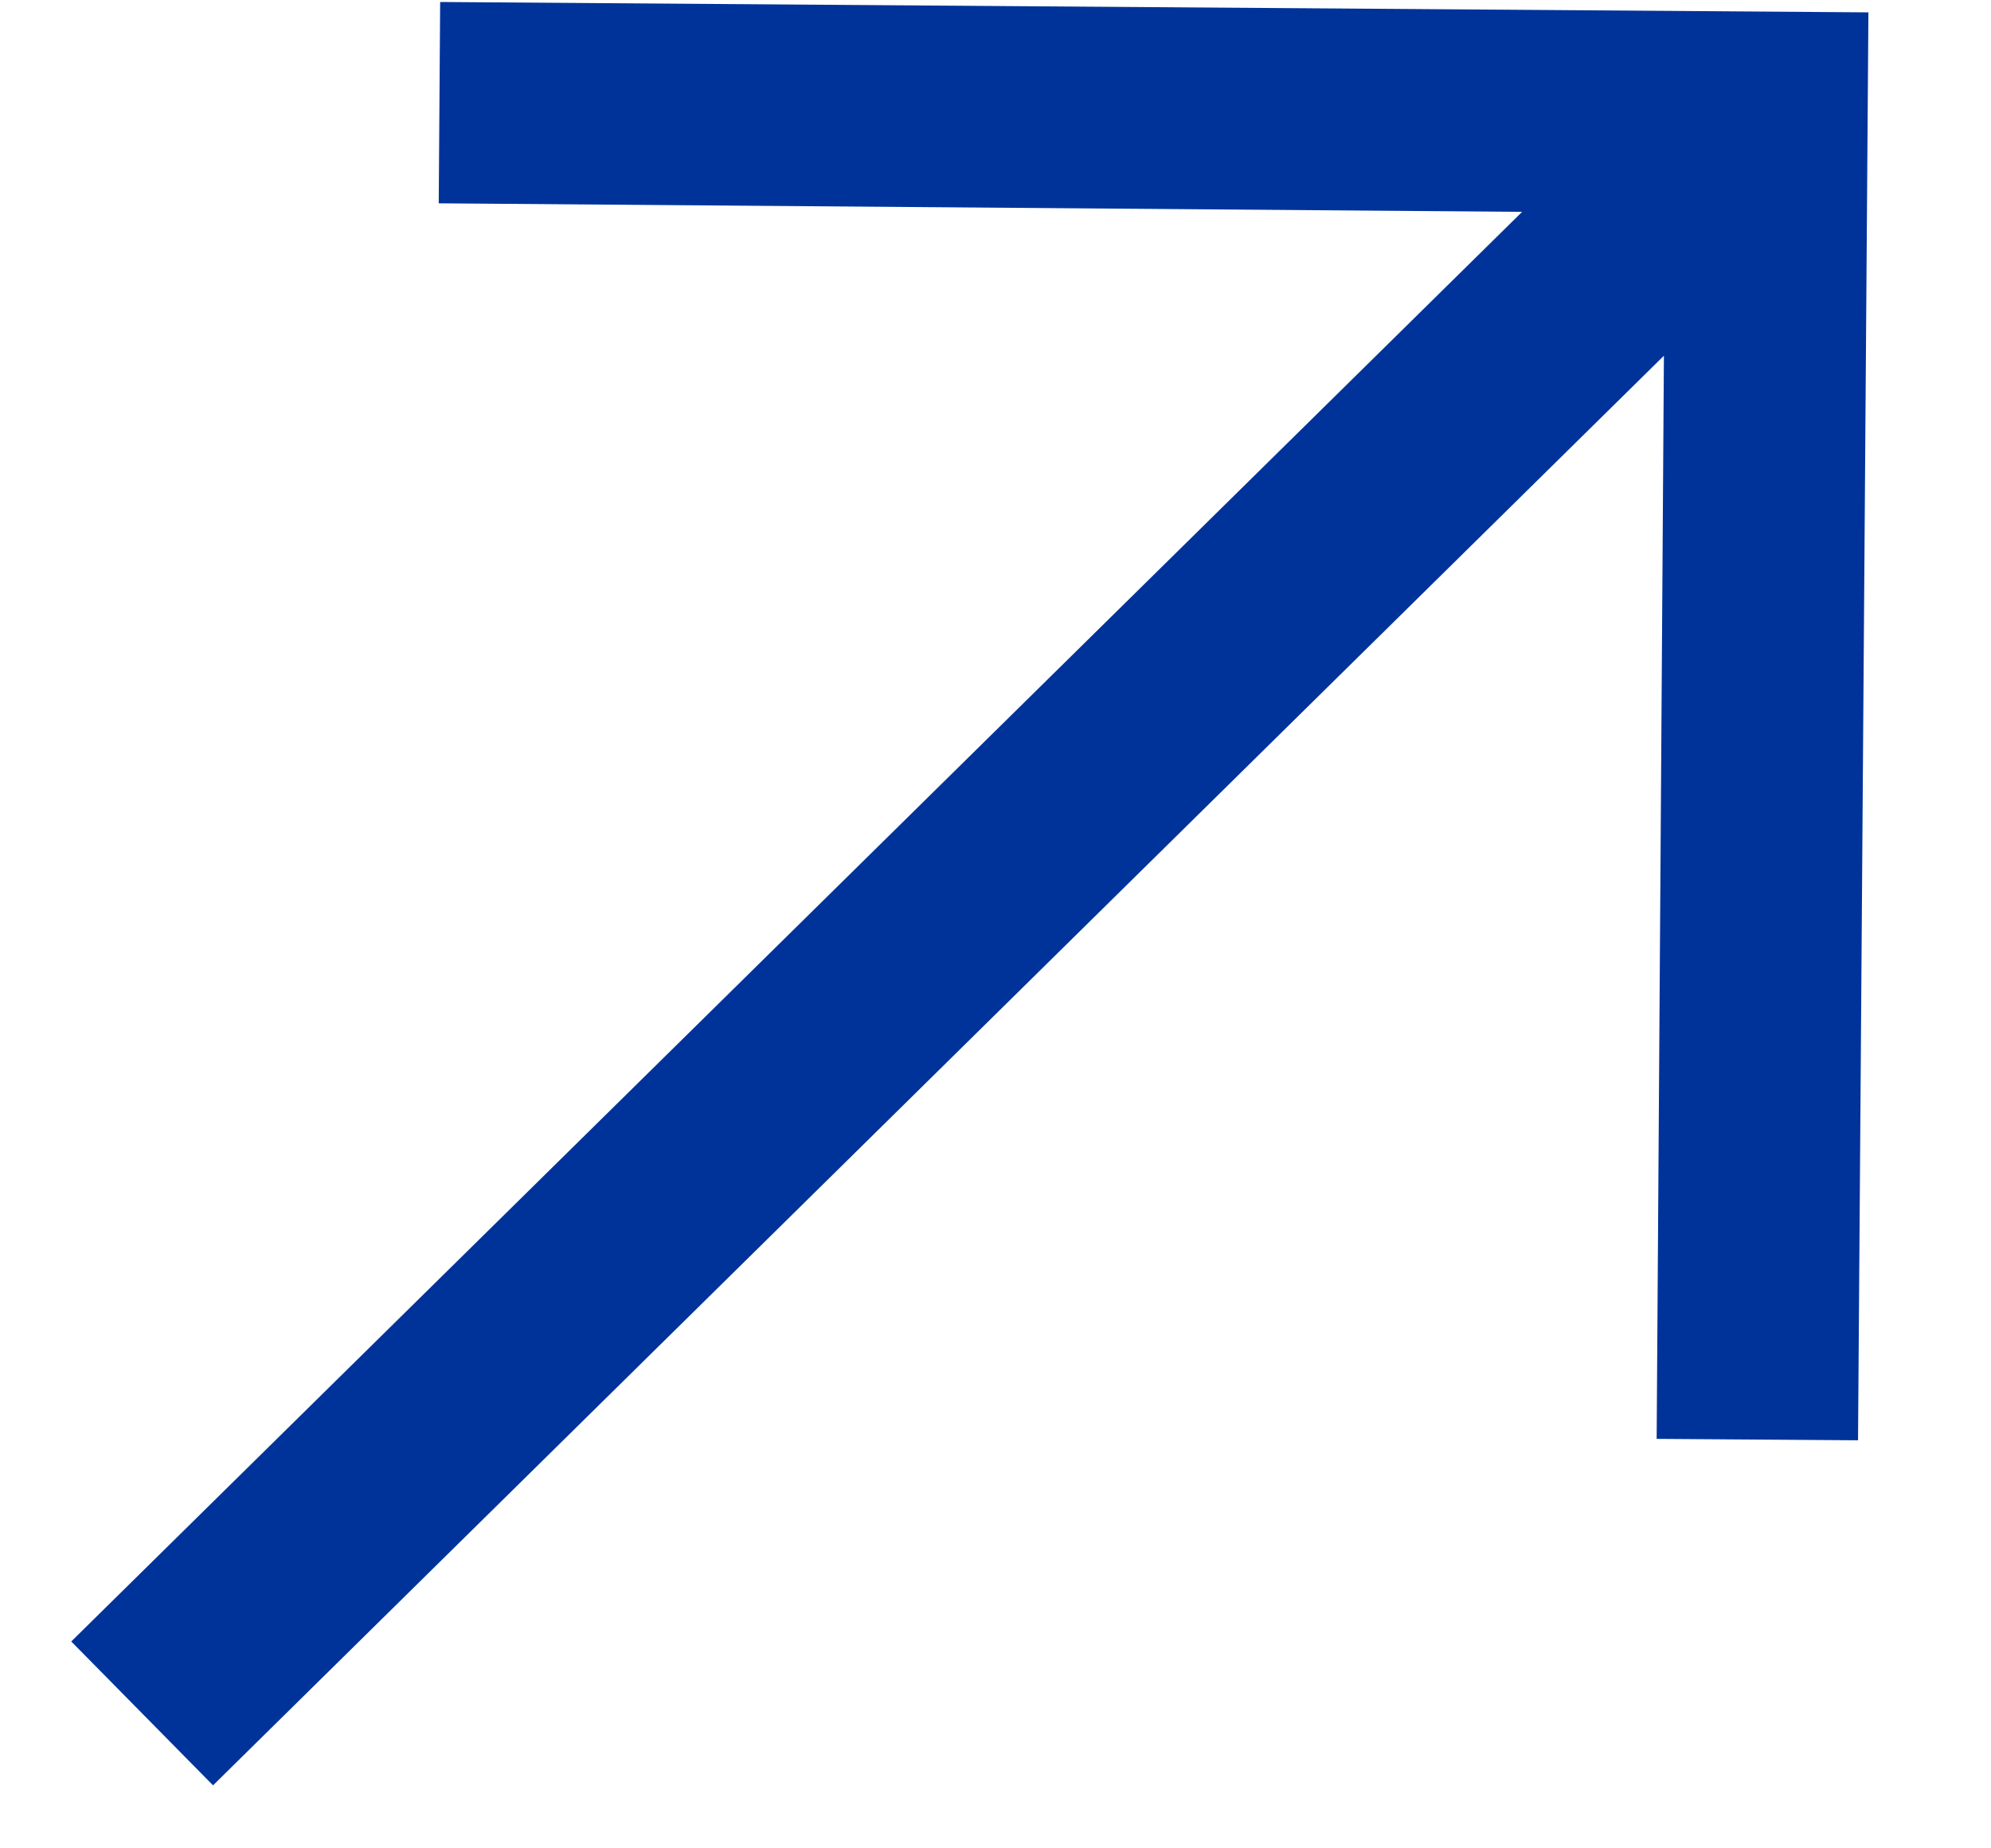 <?xml version="1.0" encoding="UTF-8"?> <svg xmlns="http://www.w3.org/2000/svg" width="14" height="13" viewBox="0 0 14 13" fill="none"><path d="M13.138 0.087L3.095 0.014L3.085 1.43L10.703 1.49L0.501 11.545L1.498 12.557L11.7 2.502L11.649 10.12L13.065 10.13L13.138 0.087Z" fill="#003399"></path></svg> 